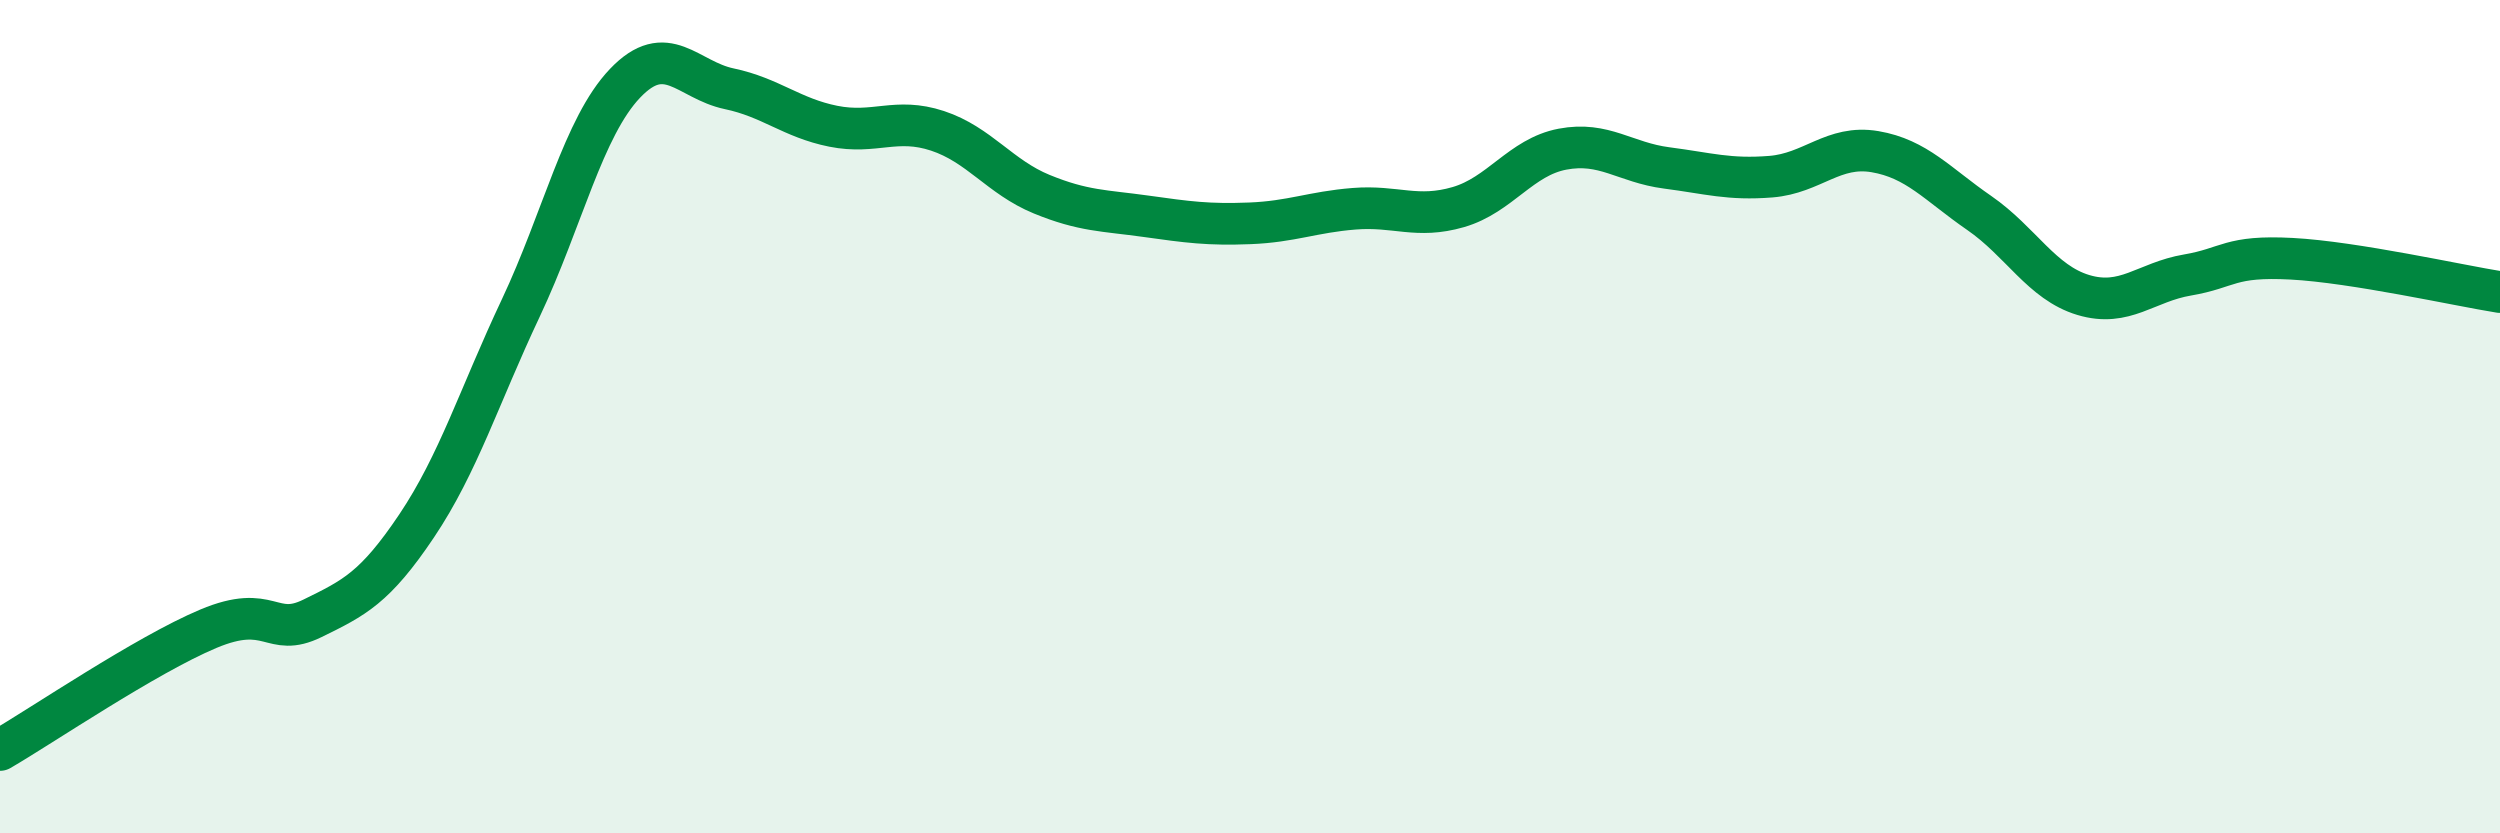 
    <svg width="60" height="20" viewBox="0 0 60 20" xmlns="http://www.w3.org/2000/svg">
      <path
        d="M 0,18 C 1,17.42 3.5,15.72 5,15.09 C 6.5,14.46 6.5,15.33 7.5,14.84 C 8.5,14.35 9,14.11 10,12.62 C 11,11.13 11.5,9.51 12.5,7.39 C 13.5,5.27 14,3.05 15,2 C 16,0.95 16.5,1.92 17.5,2.13 C 18.5,2.34 19,2.83 20,3.03 C 21,3.23 21.5,2.81 22.5,3.14 C 23.5,3.47 24,4.25 25,4.66 C 26,5.07 26.5,5.05 27.5,5.19 C 28.5,5.33 29,5.4 30,5.36 C 31,5.32 31.5,5.09 32.5,5.01 C 33.5,4.93 34,5.26 35,4.97 C 36,4.68 36.5,3.77 37.5,3.58 C 38.5,3.39 39,3.9 40,4.03 C 41,4.16 41.5,4.32 42.5,4.24 C 43.5,4.16 44,3.47 45,3.64 C 46,3.81 46.5,4.42 47.5,5.11 C 48.5,5.8 49,6.78 50,7.08 C 51,7.38 51.5,6.77 52.5,6.6 C 53.5,6.43 53.5,6.13 55,6.21 C 56.5,6.29 59,6.85 60,7.01L60 20L0 20Z"
        fill="#008740"
        opacity="0.1"
        stroke-linecap="round"
        stroke-linejoin="round"
      />
      <path
        d="M 0,18 C 1,17.42 3.5,15.72 5,15.09 C 6.5,14.46 6.5,15.33 7.5,14.84 C 8.5,14.35 9,14.11 10,12.62 C 11,11.13 11.5,9.51 12.5,7.39 C 13.5,5.27 14,3.05 15,2 C 16,0.95 16.5,1.92 17.5,2.13 C 18.5,2.34 19,2.83 20,3.03 C 21,3.23 21.5,2.81 22.5,3.14 C 23.5,3.47 24,4.25 25,4.66 C 26,5.07 26.5,5.05 27.5,5.19 C 28.5,5.33 29,5.4 30,5.36 C 31,5.32 31.5,5.09 32.5,5.01 C 33.5,4.93 34,5.26 35,4.97 C 36,4.68 36.5,3.77 37.5,3.58 C 38.5,3.39 39,3.9 40,4.03 C 41,4.16 41.5,4.32 42.5,4.24 C 43.5,4.16 44,3.47 45,3.64 C 46,3.81 46.5,4.42 47.5,5.11 C 48.5,5.8 49,6.78 50,7.08 C 51,7.38 51.5,6.77 52.5,6.6 C 53.5,6.43 53.5,6.13 55,6.21 C 56.5,6.29 59,6.85 60,7.01"
        stroke="#008740"
        stroke-width="1"
        fill="none"
        stroke-linecap="round"
        stroke-linejoin="round"
      />
    </svg>
  
